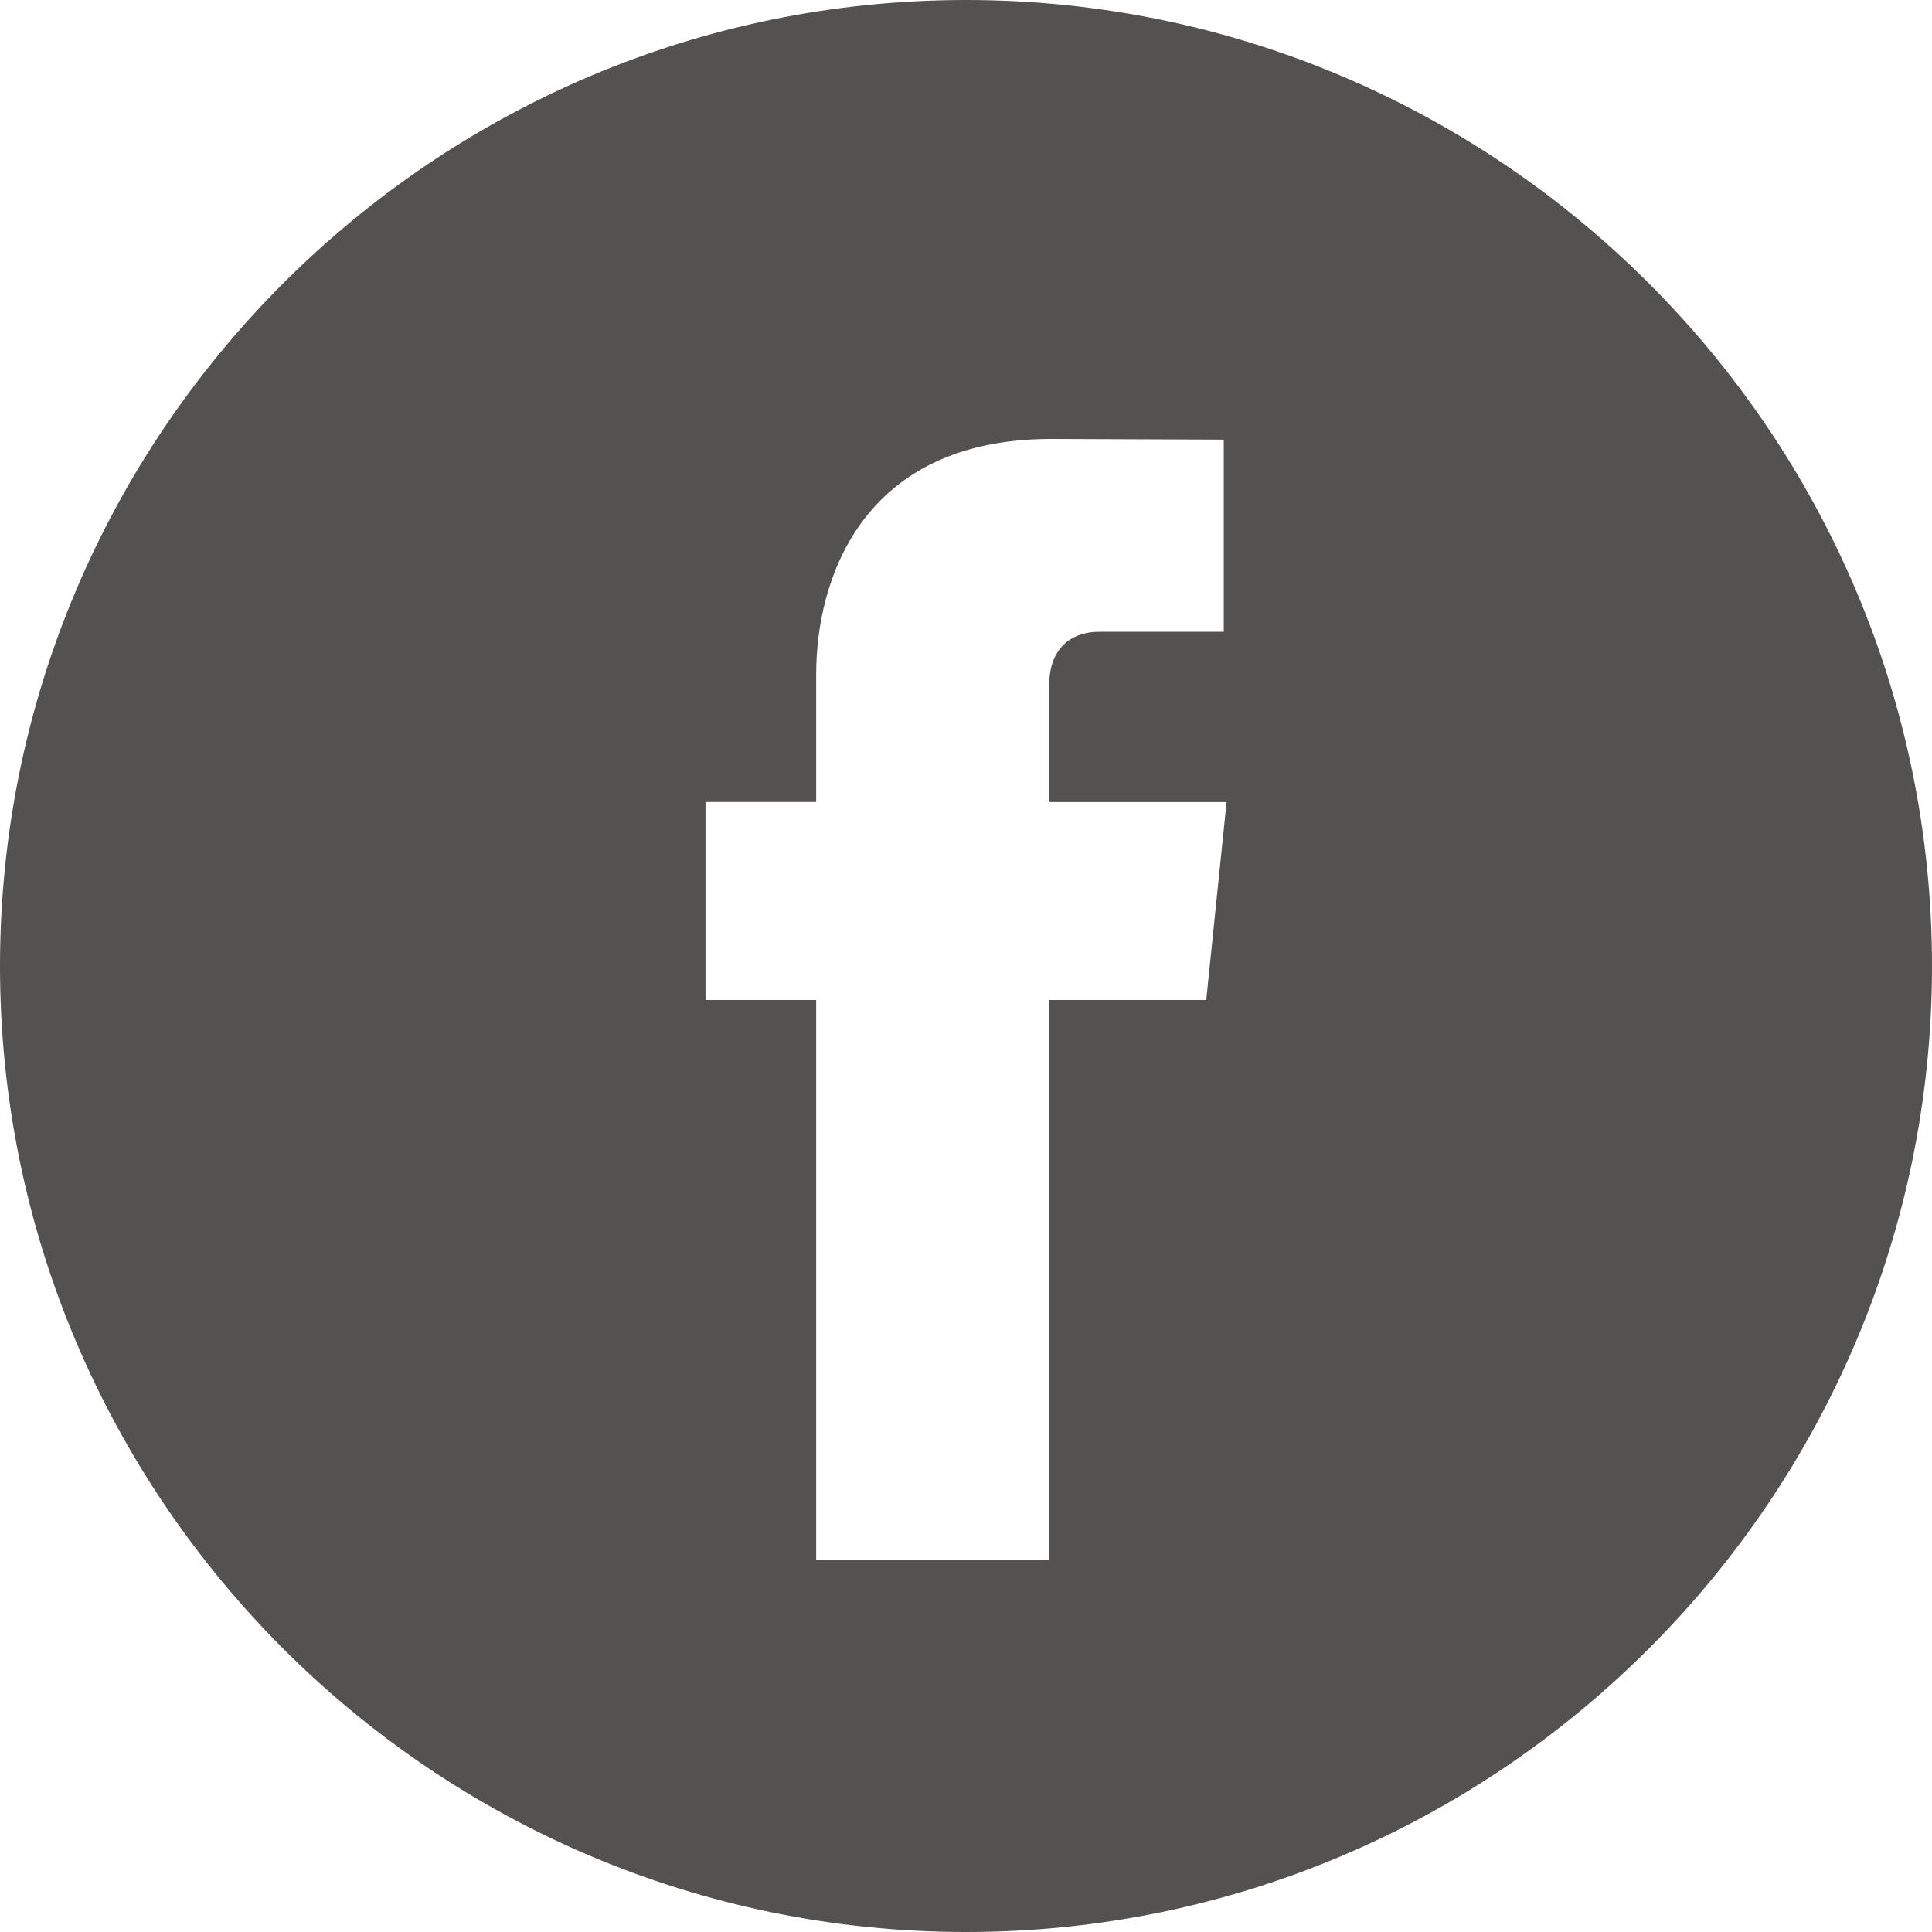 <?xml version="1.0" encoding="UTF-8"?> <svg xmlns="http://www.w3.org/2000/svg" width="40" height="40" viewBox="0 0 40 40" fill="none"> <path d="M20 0C8.972 0 0 8.972 0 20C0 31.027 8.972 40 20 40C31.027 40 40 31.027 40 20C40 8.972 31.029 0 20 0ZM24.974 20.704H21.72C21.72 25.903 21.72 32.302 21.72 32.302H16.898C16.898 32.302 16.898 25.965 16.898 20.704H14.607V16.605H16.898V13.954C16.898 12.055 17.801 9.088 21.764 9.088L25.337 9.102V13.081C25.337 13.081 23.166 13.081 22.744 13.081C22.322 13.081 21.722 13.292 21.722 14.197V16.606H25.395L24.974 20.704Z" fill="#545250"></path> </svg> 